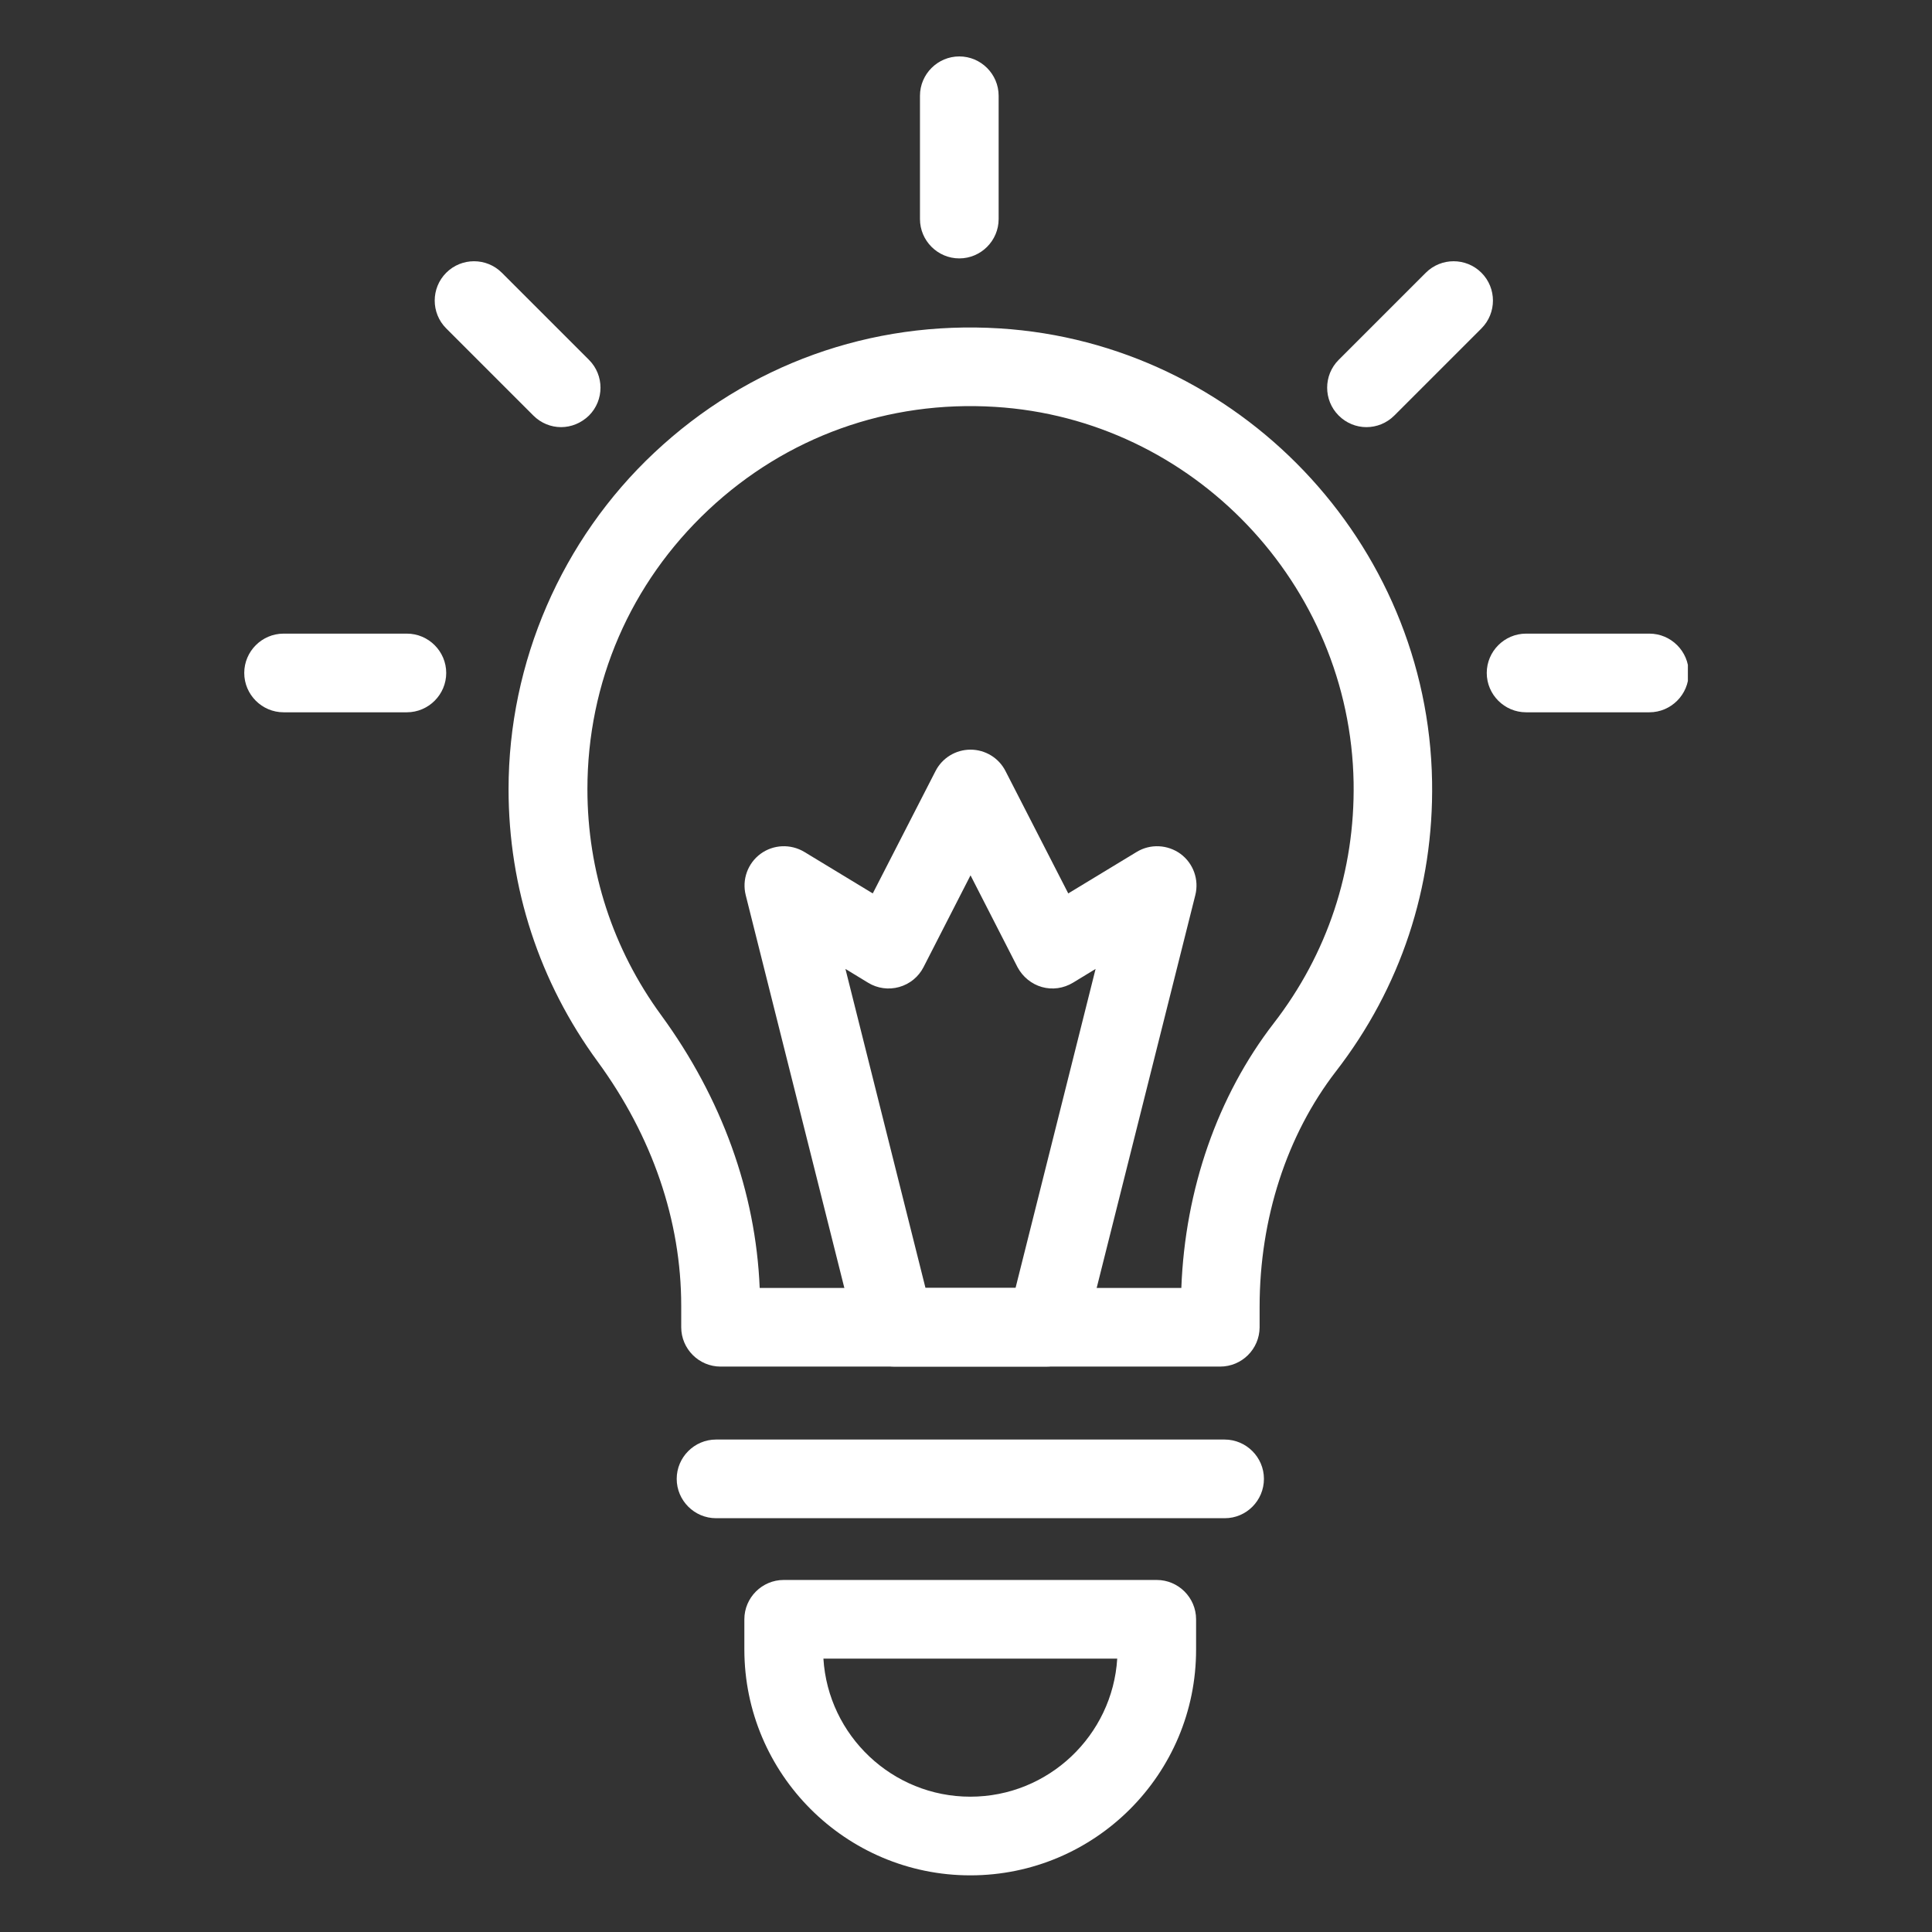 <?xml version="1.0" encoding="UTF-8"?>
<svg xmlns="http://www.w3.org/2000/svg" xmlns:xlink="http://www.w3.org/1999/xlink" width="1080" zoomAndPan="magnify" viewBox="0 0 810 810" height="1080" preserveAspectRatio="xMidYMid meet" version="1.0">
  <rect x="0" y="0" width="810" height="810" fill="#333333" stroke="none"/>
  <defs>
    <clipPath id="522e26a857">
      <path d="M 623 265 L 707.652 265 L 707.652 299 L 623 299 Z M 623 265 " clip-rule="nonzero"></path>
    </clipPath>
    <clipPath id="f39c795da3">
      <path d="M 102.402 265 L 188 265 L 188 299 L 102.402 299 Z M 102.402 265 " clip-rule="nonzero"></path>
    </clipPath>
  </defs>
  <path fill="#ffffff" d="M 402.191 108.336 C 393.125 108.336 385.703 100.914 385.703 91.844 L 385.703 40.148 C 385.703 31.078 393.125 23.656 402.191 23.656 C 411.262 23.656 418.684 31.078 418.684 40.148 L 418.684 91.844 C 418.684 100.914 411.262 108.336 402.191 108.336 Z M 402.191 108.336 " fill-opacity="1" fill-rule="nonzero"></path>
  <g clip-path="url(#522e26a857)">
    <path fill="#ffffff" d="M 691.516 298.633 L 639.816 298.633 C 630.746 298.633 623.328 291.211 623.328 282.141 C 623.328 273.074 630.746 265.652 639.816 265.652 L 691.516 265.652 C 700.582 265.652 708.004 273.074 708.004 282.141 C 708.004 291.211 700.582 298.633 691.516 298.633 Z M 691.516 298.633 " fill-opacity="1" fill-rule="nonzero"></path>
  </g>
  <g clip-path="url(#f39c795da3)">
    <path fill="#ffffff" d="M 170.586 298.633 L 118.891 298.633 C 109.82 298.633 102.402 291.211 102.402 282.141 C 102.402 273.074 109.82 265.652 118.891 265.652 L 170.586 265.652 C 179.656 265.652 187.078 273.074 187.078 282.141 C 187.078 291.211 179.656 298.633 170.586 298.633 Z M 170.586 298.633 " fill-opacity="1" fill-rule="nonzero"></path>
  </g>
  <path fill="#ffffff" d="M 235.23 179.078 C 231.023 179.078 226.82 177.43 223.605 174.215 L 187.078 137.688 C 180.648 131.258 180.648 120.785 187.078 114.355 C 193.508 107.922 203.98 107.922 210.41 114.355 L 246.938 150.879 C 253.367 157.312 253.367 167.781 246.938 174.215 C 243.641 177.43 239.434 179.078 235.23 179.078 Z M 235.23 179.078 " fill-opacity="1" fill-rule="nonzero"></path>
  <path fill="#ffffff" d="M 572.867 179.078 C 568.66 179.078 564.457 177.43 561.242 174.215 C 554.809 167.781 554.809 157.312 561.242 150.879 L 597.766 114.355 C 604.199 107.922 614.668 107.922 621.102 114.355 C 627.531 120.785 627.531 131.258 621.102 137.688 L 584.574 174.215 C 581.359 177.43 577.156 179.078 572.867 179.078 Z M 572.867 179.078 " fill-opacity="1" fill-rule="nonzero"></path>
  <path fill="#ffffff" d="M 511.523 572.949 L 302.098 572.949 C 293.027 572.949 285.605 565.527 285.605 556.457 L 285.605 547.469 C 285.605 511.77 273.488 476.398 250.566 445.066 C 226.16 411.754 213.215 372.262 213.215 330.871 C 213.215 277.691 235.477 226.242 274.312 189.797 C 313.641 152.859 365.172 134.309 419.18 137.688 C 519.191 143.953 598.758 227.395 600.406 327.656 C 601.148 372.098 587.215 414.145 560.086 449.188 C 539.473 475.902 528.098 510.945 528.098 547.883 L 528.098 556.539 C 528.012 565.609 520.676 572.949 511.523 572.949 Z M 318.504 539.969 L 495.281 539.969 C 496.848 498.66 510.453 459.496 534.031 428.988 C 556.543 399.883 568.086 365.004 567.508 328.148 C 566.105 244.957 500.145 175.699 417.199 170.586 C 372.348 167.781 329.637 183.117 296.984 213.789 C 264.336 244.461 246.277 286.102 246.277 330.871 C 246.277 365.254 256.996 397.984 277.195 425.605 C 302.676 460.484 316.855 499.895 318.504 539.969 Z M 318.504 539.969 " fill-opacity="1" fill-rule="nonzero"></path>
  <path fill="#ffffff" d="M 513.504 636.516 L 300.199 636.516 C 291.133 636.516 283.711 629.098 283.711 620.027 C 283.711 610.957 291.133 603.535 300.199 603.535 L 513.418 603.535 C 522.488 603.535 529.91 610.957 529.91 620.027 C 529.91 629.098 522.57 636.516 513.504 636.516 Z M 513.504 636.516 " fill-opacity="1" fill-rule="nonzero"></path>
  <path fill="#ffffff" d="M 406.809 786.25 C 354.617 786.25 312.074 743.785 312.074 691.512 L 312.074 678.898 C 312.074 669.828 319.496 662.406 328.562 662.406 L 484.973 662.406 C 494.043 662.406 501.465 669.828 501.465 678.898 L 501.465 691.512 C 501.547 743.785 459.086 786.25 406.809 786.25 Z M 345.219 695.387 C 347.199 727.625 374.078 753.27 406.809 753.27 C 439.543 753.27 466.422 727.625 468.402 695.387 Z M 345.219 695.387 " fill-opacity="1" fill-rule="nonzero"></path>
  <path fill="#ffffff" d="M 438.555 572.949 L 375.148 572.949 C 367.562 572.949 360.969 567.836 359.152 560.496 L 312.652 375.312 C 311.004 368.797 313.477 361.953 318.836 357.996 C 324.195 354.039 331.449 353.711 337.223 357.172 L 365.914 374.57 L 392.215 323.285 C 395.02 317.762 400.707 314.297 406.895 314.297 C 413.078 314.297 418.766 317.762 421.57 323.285 L 447.871 374.57 L 476.562 357.172 C 482.254 353.711 489.508 354.039 494.949 357.996 C 500.309 361.953 502.785 368.797 501.133 375.312 L 454.633 560.496 C 452.734 567.836 446.141 572.949 438.555 572.949 Z M 388.012 539.969 L 425.773 539.969 L 459.332 406.23 L 449.852 412.004 C 445.891 414.395 441.191 415.055 436.824 413.816 C 432.453 412.578 428.742 409.527 426.598 405.488 L 406.895 366.984 L 387.188 405.488 C 385.125 409.527 381.414 412.578 376.965 413.816 C 372.594 415.055 367.812 414.395 363.938 412.004 L 354.453 406.23 Z M 388.012 539.969 " fill-opacity="1" fill-rule="nonzero"></path>
</svg>
